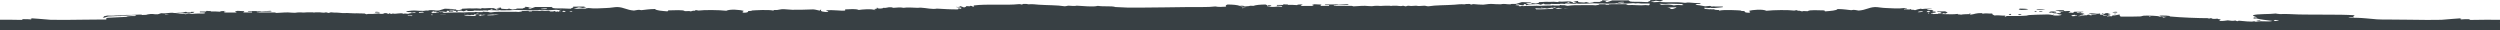 <?xml version="1.0" encoding="UTF-8"?> <svg xmlns="http://www.w3.org/2000/svg" id="Layer_2" viewBox="0 0 3999.36 48.16"><defs><style>.cls-1{fill:#384044;}</style></defs><g id="_x31_"><path class="cls-1" d="M3257.77,17.83c-2.86-.09-2.8.65-3.26,1.25,3.62.31,3.56-.43,3.26-1.25Z"></path><path class="cls-1" d="M3262.11,18.77c1.89-.29,5.82,0,5.43-.94-1.82-.53-6.37-.25-5.43.94Z"></path><path class="cls-1" d="M3232.8,15.96c6.84-.18,7.7-.3,11.94-.94-1.84-1.24-8.31-1.15-14.11-1.25.9.88-1.53.81-1.08,1.56,1.86-.01,2.81.23,3.26.62Z"></path><path class="cls-1" d="M3381.52,22.2c.31.72,2.9.72,4.35.31-.31-.72-2.9-.72-4.35-.31Z"></path><path class="cls-1" d="M3363.07,22.2h2.17c.31-.5-1.03-.54-1.09-.94-2.26.17-2.3.49-1.08.94Z"></path><path class="cls-1" d="M3233.89,22.83c-1.26.05-1.93-.07-2.17-.31-1.59.27-3.44.47-3.26,1.25,2.24.65,5.51,0,5.43-.94Z"></path><path class="cls-1" d="M3271.88,15.96c-2.59-1.13-8.01-1.44-14.12-1.56.62,2.02,11.19.98,14.12,1.56Z"></path><path class="cls-1" d="M3386.94,19.08c-2.22-.55-7.16.01-7.6.94h7.6v-.94Z"></path><path class="cls-1" d="M3999.36,48.16v-12.84c-.6-.05-1.2-.1-1.82-.15.6-.01,1.2-.02,1.82,0v-3.54c-16.59,0-33.3-.12-47.1.26-2.4-.09-.58-1.19-3.33-1.2-5.42-.23-7.77.27-11.69.4-1.89-.6-2.23-1.66,1.67-1.99-8.93.46-20.68,1.62-33.12,2.59-7.51.01-15.07.2-22.74.19-20.37-.04-39.22-.66-60.79-.62-5.83,0-12.47.19-19.54-.31-11.77-.84-21.85-2.36-33.65-2.5-4.26-.05-6.96.01-11.94-.31.24-.97,5.41-.53,8.69-.62-2.77-1.79-.18-1.34,1.09-3.12-24.2-1.59-59.71-.6-89.02-1.25-11.09-.24-20.5-1.21-30.4-.62-1.75-.43-5.59-.26-6.51-.94-10.69,1.4-30.03.32-36.91,2.81.53,1.62,4.48,2.25,6.51,3.43-.98.85-3.8-.55-5.43.31v1.56c2.27.13,2.88-.21,4.35-.31,6.36,2.02,17.08,2.79,26.05,4.06-7.56,2.1-18.57-.66-26.05,1.25-3.51.39-.83-1.01-4.35-.62-1.75,1.27-17.81-.41-22.79-.94-1.85-.12-2.05.24-2.17.62-3.48.27-2.25-.81-4.34-.94-4.35.96-7.42.23-11.94-.31-4.05.4-6.41,1.28-13.03.94-2.38-.72,2.78-1.04,1.08-2.5-1.61-.37-4.84-.27-4.34-1.25-3.49.67-9.07.99-9.77-.62-2.96-.23-2.18.62-4.34.62-1.36-.08-1.09-.62,0-.62-16.86-.02-43.68-1.01-62.96-2.81,5.54-1.11-13.92-2.05-16.28-.94,3.2.79,7.9,1.94,11.94,1.56-.98.55-4,.52-4.34,1.25-2.79-.03-1.75-1.16-3.26-1.56h-4.34c.28-1.45-19.23-1.77-23.88-1.56-3.11.14-3.22.92-6.51,1.25-1.27.13-12.26.26-15.2.31-5.13.09-11.11-.19-16.28,0-.29-.98-2.6-1.93-1.09-3.43-4.72.31-5.56,1.73-11.94,1.56.45.75-1.98.68-1.08,1.56-4.04-.84-2.71-.23-7.6,0-.29-1.33,4.36-1.25,5.43-2.19-.71-.42-2.32-.58-4.34-.62.99-.55,3.8-.57,5.43-.94-2.6-.29-4.4-.81-5.43-1.56-7.82-.27-2.86,3.13-11.94,2.5-1.93,0,1.73-1.47-1.09-1.87-5.1,1.57-13.08-2-17.37.62,6.03-.33,6.71,1.11,13.03.94-3.07,1.42-6.28-.35-9.77.31-.6.69,2.08.44,2.17.94-5.68.42-3.07-.74-4.34-.94-5.1-.53-1.42,1.47-6.51.94-5.04.31-1.47-1.87-6.52-1.56.45-1.06,5.95.47,5.43-.31-2.16-1.72-7.94-1.65-13.02-1.87.58-.25,1.13-.51,1.09-.94,3.18-.08,3.34.71,6.51.62-2.03-1.42,4.31-.42,3.26-1.56h-14.11c-1.91.66-2.45.92-1.09,1.87-3.45-.05-4.78-.71-8.69-.62,1.22-.8,2.99-1.43,3.26-2.5-4.09-.24-5.18.38-8.68.31-1.61-.26-1.57-1.01-2.17-1.56-4.12-.13-11.3-.15-13.02,1.25,5.97-.26,7.41.78,13.02.62-.15.89-4.53.57-7.6.62.61.76,4.2.66,3.26,1.87-4.17,1.3-7.62-.52-11.94-.94.3-1.1,4.04.78,4.34-.31.23-1.35-9-1.16-10.85-.94,4.66.81-.59.6-1.09,1.56,1.43.4,4,.4,5.43,0,1.38.75,2.29,1.63,7.6,1.25,2.07.76,1.98,2.14,7.6,1.87.04,2.06-9.74,2.21-14.12,1.25.48-.28.95-.56,2.17-.62-.7-.53-2.49-.2-2.17.31-2.56-.4-4.42-1.05-9.77-.94-6.31.14-23.6.44-28.22.94-1.57.17-2.79.82-4.34.94-11.6.84-22.49.58-31.48.62-2.26.09,1.61.85-2.17.94-3.19-.27,1.41-.79,0-1.56-8.23.07-9.94-.96-17.37-.31-1.3-.98-4.17-1.5-3.26-3.12-5.35.6-10.62-.97-15.19.31-1.28-.05-.92-.57-1.09-.94-10.25-.35-11.89,1.78-18.45,2.5-2.45-.17,1.32-.49-1.08-.94-4.82.28-11.27.09-14.11.94-3.3-.68-5.55.14-5.43-1.25-12,1.74-27.07-.65-39.08.31-1.03-.52.55-1.24-3.26-.31-1.02-1.75,3.88-1.8,7.6-2.18-1.25-.37-1.23-1.1-1.09-1.87-1.33.14-2.23.4-2.17.94-2.64-.31,2.12-1.38-3.26-1.25-1.34-1.01,3.51-.24,2.17-1.25-1.05,0-.84-.38-1.09-.62-4.42-.26-3.73-.05-8.68,0-.63-1.94,7.11-1.35,7.6-2.19-6.57.36-9.85-.18-15.19.62-1.85.11-2.05-.24-2.17-.62-4.11.59-6.91,1.55-9.77,2.5-1.31-.35-1.96-.89-5.43-.62-1.64-.27.3-.47-1.08-1.25-3.09,1.66-6.13,0-10.86.62-1.72-1.54,5.61-.47,4.34-1.87-2.27.13-2.88-.21-4.34-.31-10.88,1.46-19.31.11-28.22,0-7.5-.09-14.29-1.78-18.45-1.56-10.41.54-14.22,4.71-26.05,5.62-5.59-.68-6.46-1.82-11.94-.62-7.52-.67-10.82-1.69-21.71-1.87-2.04,2.53-11.25,3.01-19.54,3.75-2.25-.08-.29-1.37-2.17-1.56-8.89.04-23.58-1.35-26.05,1.25-4.67.24-7-.78-8.69.31-3.51-.03-2.32-1.42-7.6-.94-1.61-.14.43-.4,0-.94-3.46-.27-3.35.49-5.42.62-9-1.19-32.45-1.07-44.51.31-5.63-2.9-22.24-1.73-28.22.31,1.51.53,4.38,2.46,0,2.81-5.02-.01-7.05-.89-6.51-2.5-1.28-.36-3.84-.35-6.52-.31.48-.28.96-.56,2.17-.63-7.38-.53-28.6-1.74-35.82,0-1.28-.05-.92-.57-1.09-.94-1.75-.08-3.69.1-5.42,0-.56-.03-1.18-.12-1.83-.24,0-.17-.02-.35-.03-.52,1.85-.08,3.35-.14,4.85-.21-5.39-.29-6.33-.33-8.72-.06-.67-.12-1.3-.2-1.87-.22-2.08-.07-4.27.05-6.49.23,0-.09,0-.16-.01-.25,1.05,0,2.11,0,3.14,0-.65-.91-3.29-.28-4.9-.45-.72-.08-1.46-.14-1.75-.16-.04-.63-.06-1.15-.09-1.84,2.84.22,5.15.4,7.46.58.62-.15,1.23-.31,1.85-.46,2.55.81,5.88.3,7.22.36,4.84-.46,8.87-.85,12.64-1.21.11-.37.22-.74.33-1.11-1.22,0-2.43,0-3.67.01-2.62,0-5.27-.05-7.86.04-1.89.07-3.61-.72-5.99.13-1.02-.41-1.99-.8-2.95-1.19-2.87.26-5.18.47-7.92.72-3.33-.63-6.71-1.26-10.11-1.9-.05.04-.11.08-.15.11-1.86-.25-3.73-.49-5.36-.71,1.01-.54,1.73-.93,2.46-1.32,3.39.03,6.01-.18,6.12-1.46-6.64.16-12.55-.12-18.23-.79-.98-.12-2.84-.18-3.28-.04-3.15.98-6.32.24-9.09-.03-3.55-.35-7.04-.39-10.71-.42-7.64-.06-15.29.32-22.95-.33-2.86-.24-6.45.15-10.69.28-.72-.11-2.46-.39-5.23-.84,2.24-.27,3.48-.35,4.43-.54,1.31-.27,2.38-.61,4.07-1.06,2.34.41,4.3.75,6.27,1.09,1.92-.35,3.85-.71,5.45-1.01-1.57-.49-2.87-.91-3.64-1.15-6.19.02-11.63.03-17.61.05,2.77,1.48-2.75,2.08-3.72,3.33-4.63-.19-9.28-.46-13.97-.55-4.99-.1-10.21.26-14.07-.5-1.03-.71-1.81-1.25-2.56-1.77-9.01.03-17.37.05-26.04.08-2.65.91-5.35,1.85-7.94,2.73-2.86-.43-3.54-1.01-2.25-1.73,1.66-.07,3.16-.14,5.35-.23-3.63-.37-6.41-.65-9.17-.94-.55-.06-1.05-.16-1.84-.28-.11.7-.2,1.23-.28,1.75-.4-.08-.82-.16-1.22-.25-.97.49-1.94.97-2.71,1.36-3.66,0-6.52.02-9.33.03-.54,1.09-4,1.07-7.04,1.59-1.9-.52-3.65-.99-5.38-1.45-.78.21-1.79.49-3.12.85-2.93-.21-6.05-.43-9.18-.66-.25-.59-.49-1.17-.82-1.92-2.76.41-4.78.7-7.68,1.13,2.32.38,3.7.62,5.87.98-2.12.45-3.55.75-5.63,1.19-.43-.65-.71-1.08-.71-1.08-2.01-.72-3.24-1.16-3.64-1.3-7.08-.77-12.68,1.02-18.7-.03-.35.27-.68.55-1.17.93-2.49-.19-4.8-.49-7.17-.53-2.54-.04-5.31.37-7.63.2-2.58-.18-4.66-.22-7.18.01-2.57.24-5.43.27-8.62.42.69,1.11-2.02,1.72-4.98,2.27-1.7-.21-3.15-.38-5.78-.7-.75.42-1.53.85-2.08,1.16-3.45-.02-6.55.23-7.71-.59,1.23-1.35,5.62-.5,8.22-.97-.07-.24-.13-.45-.19-.64-5.1-.21-9.98-.42-14.74-.62-3.26.99-6.23,1.88-9.28,2.81-2.63.47-6.13-.27-9.45.46-3.38.74-6.8-.44-10.41-.31-.82.03-2.05,0-2.4.12-1.53.57-3.71.38-5.59.35-2.72-.04-5.26,0-8.18-.33-5.48-.62-10.69.35-15.75.95-.13.02-.23.06-.32.11-5.47-.11-10.69-.35-15.44-.88-2.96-.23-2.18.62-4.34.63-2.05-.04-.76-1.03-3.26-.94-3.96-.2-5.79.21-7.6.62-6.2-.62-11.41.29-16.28.62-13.51.94-29.71.56-41.25,2.5-3.24,0-3.7-.81-6.51-.94-4.84.27-9.63.95-13.03,0-2.33.07-4.95.24-7.68.44-.34,0-.67,0-1.01-.01-1.54-.03-3.03-.28-4.54-.43-.19.06-.38.12-.57.17-.13.06-.24.11-.39.18-.02-.02-.02-.03-.04-.05-.78.24-1.56.48-2.38.74-.13,0-.26.01-.39.02-1.72-.42-2.94-.73-4.19-1.04-1.78.78-5.34.69-6.88.39-3.37-.65-6.71-.21-9.99-.32-.79-.03-2.41.37-2.48.34-1.55-.57-3.74-.31-5.65-.33-2.03-.03-4.09-.04-6.1.02-2.03.06-4.55.48-5.9.27-2.03-.31-3.83-.22-5.74-.24-1.06,0-2.41.02-3.18.18-2.88.62-6.8.52-9.04.25-8.08-.99-15.22.15-22.72.38-.41.01-.8.09-1.17.14-1.1-.29-2.14-.56-3.22-.84-6.65.02-13.34.04-20.03.06-1.44,0-3.94.13-4.17,0-.95-.57-6.15-.07-4.18-1.33,7.05-.02,14.24-.04,21.14-.06,1.09-.3,1.92-.53,2.8-.77-.86-.2-1.72-.41-2.18-.52-4.95.28-9.7.55-14.46.81-2.15-.82-5.31-.39-8.02-.43-4.06-.05-8.14,0-12.21.03-.48,0-.96.12-1.58.2.07.2.15.41.25.68,2.3.04,4.5.07,6.46.1.03.51.04.88.06,1.22-4.77.01-9.26.03-14.14.04.76-.81,1.4-1.48,1.96-2.07-4.19-.2-7.71-.36-11.32-.54-1.22.34-2.63.72-3.96,1.09.98.51,1.99,1.04,3.09,1.61-6.56.02-12.58.04-18.08.05-2.99-.53-3.73-1.1-2.03-1.81.97,0,1.84,0,2.71-.01-.79-.3-1.58-.61-2.06-.8-2.36.19-4.37.35-6.39.51-.32.27-.65.54-.92.77-2.67-.15-5.05-.35-7.47-.41-2.49-.07-5.04,0-7.3,0-.34-.42-.53-.64-.73-.88-.98.13-1.79.24-2.01.27-1.66-.14-2.84-.24-4.01-.35-.55.44-.89.71-1.31,1.05-3.22,0-6.33.02-9.59.03.02.45.03.82.05,1.27,3.18.24,8.21-.41,8.65,1.11-.44.27-1.01.45-1.65.58-1.91-.13-3.78-.3-5.59-.53-4.68,1.05-10.55.83-17.37.31.1-.09.16-.17.24-.26,1.66-.13,3.28-.27,4.91-.4.65-.47,1.37-.98,2.21-1.57-2.3,0-3.88.01-5.31.02-.24.32-.39.53-.58.79-.26,0-.48,0-.73,0-.12-.77-1.16-1.44-2.9-2.02-8.71.09-15.59.72-19.54,2.18-2.6-.33-5.88-.31-7.1.4-.56,0-1.29.04-1.81.09-3.03.29-5.96.72-9.07.88-.74.04-1.51.03-2.27,0-.1-.15-.22-.3-.37-.44h6.52c-.26-1.24-4.45-1.34-7.61-.94-3.95-1.47-10.83-2.09-19.55-2.18-2.74.91-3.77,2.03-2.17,3.43-6.83.52-12.7.74-17.38-.31-12.41,1.54-27.13.65-41.3.94-26.05.53-54.09.58-80.4.94-13.45.18-26.19-.1-38.03-.94-6.73-2.11-17.53-.31-28.25-1.87-8.48,2.15-23.64,0-33.7-.31-3.4.95-8.2.27-13.04,0-2.82.12-3.27.93-6.52.94-11.54-1.94-27.77-1.56-41.29-2.5-4.88-.34-10.09-1.25-16.3-.62-1.82-.41-3.65-.83-7.61-.62-2.51-.1-1.2.9-3.26.94-2.16,0-1.38-.85-4.34-.63-20.78,2.32-50.14-.7-72.8,2.19.47.69,2.5,1.69-1.09,1.87-1.28-.46-.94-1.4-4.34-1.25.59,1.64-6.3-.33-6.52.63,1.25.08-1.4,1.65-3.26,1.87-2.43-.46-4.83-2.55-7.6-1.87,3.33,1.08-1.88,1.41-5.44.94,1.6,1.5,13.05.34,7.61,3.12-2.16.16-2.48-1.72-4.35-.62,2.41.13,1.05,1.71-1.08,1.56-11.3.1-21.14-.65-32.6-1.25-7.05,1.58-16.62-1.06-26.08-1.56-1.98-.1-2.45.33-4.34.31-8.8-.08-16.26-1.2-22.83,0-5.04-1.34-12.61-.08-16.3,0-1.11-.3-2.2-.62-3.26-.94-6.74-.46-6.72,1.6-13.04.94-.29,1.4-7.48,1.43-9.77.63,2.03.02,2.3-.24,1.09-.63-4.55-.11-.78,1.02-1.09,1.56-1.89-.02-3.38.07-4.35.31-1.2,1.21,3.84,1.11,1.09,1.87-4.52-2.62-21.18-1.18-26.08-.31-4.71-2.21-13.58-1.21-21.73-.94v1.87c-8.05.85-17.47-1.48-30.43-.31.13,1.11,4.02,1.13,3.27,2.5-6.39.39-14.23-.82-10.87-3.43-4.28-.5-.38,1.35-3.26,1.25-3.55-.54-5.45-1.56-9.78-1.87-12.57.38-23.63.82-33.69.62-5.32-.1-11.14-1.12-16.3-.94-2.21.08-5.38,1.12-7.61,1.25-1.73.1-3.67-.08-5.43,0-.17.37.19.89-1.09.94-7.23-1.74-28.48-.53-35.86,0,1.22.07,1.69.35,2.18.63-2.68-.04-5.24-.05-6.52.31.54,1.61-1.49,2.48-6.52,2.5-4.39-.35-1.51-2.28,0-2.81-5.99-2.04-22.62-3.22-28.26-.31-12.06-1.38-35.54-1.51-44.55-.31-2.07-.13-1.97-.89-5.44-.62-.43.54,1.62.8,0,.94-5.28-.48-4.09.91-7.6.94-1.7-1.1-4.02-.07-8.7-.31-2.48-2.6-17.18-1.21-26.08-1.25-1.88.19.09,1.48-2.16,1.56-8.3-.74-17.52-1.21-19.56-3.75-10.91.19-14.21,1.2-21.73,1.87-5.48-1.2-6.36-.06-11.95.62-11.84-.91-15.66-5.08-26.08-5.62-4.16-.21-10.97,1.47-18.47,1.56-8.92.11-17.36,1.46-28.26,0-1.47.1-2.07.44-4.34.31-.81.91,1.95.79,3.55,1-2.34-.05-4.69-.14-7.03-.34-2.86-.24-6.45.15-10.69.28-.72-.11-2.45-.39-5.23-.84,2.24-.27,3.48-.35,4.43-.54,1.31-.27,2.38-.61,4.07-1.06,2.34.41,4.3.75,6.27,1.09,1.91-.35,3.85-.71,5.45-1.01-1.57-.49-2.87-.91-3.64-1.15-6.19.02-11.62.03-17.61.05,2.77,1.48-2.75,2.08-3.73,3.33-4.63-.19-9.27-.46-13.97-.55-4.99-.1-10.21.26-14.07-.5-1.02-.71-1.81-1.25-2.55-1.77-9.01.03-17.37.05-26.05.08-2.65.91-5.35,1.85-7.94,2.73-2.85-.43-3.54-1.01-2.25-1.73,1.66-.07,3.16-.14,5.35-.23-3.63-.37-6.41-.65-9.16-.94-.55-.06-1.05-.16-1.84-.28-.12.7-.19,1.23-.28,1.75-.41-.08-.82-.16-1.22-.25-.97.49-1.94.97-2.71,1.36-3.66,0-6.52.02-9.33.03-.54,1.09-4,1.07-7.04,1.59-1.9-.51-3.65-.99-5.38-1.45-.78.21-1.8.49-3.12.85-2.93-.21-6.05-.43-9.18-.66-.24-.59-.48-1.17-.81-1.92-2.77.41-4.78.7-7.69,1.13,2.32.38,3.7.62,5.87.98-2.12.45-3.55.75-5.63,1.19-.43-.65-.71-1.08-.71-1.08-2.01-.72-3.24-1.15-3.65-1.3-7.08-.77-12.68,1.02-18.7-.03-.34.27-.68.54-1.17.93-2.49-.19-4.8-.49-7.16-.53-2.54-.04-5.31.37-7.62.2-2.59-.18-4.66-.22-7.18.01-2.58.24-5.43.27-8.62.42.69,1.11-2.02,1.72-4.98,2.27-1.7-.21-3.16-.38-5.78-.7-.76.42-1.54.85-2.08,1.16-3.44-.02-6.55.23-7.72-.6.14-.15.34-.27.55-.38,4.21-.04,9.99.12,10.45-1.35-1.16.02-2.29.06-3.38.1-4.95-.21-9.7-.41-14.34-.6-3.27.98-6.23,1.88-9.28,2.81-1.52.27-3.33.14-5.23.12-2.89-.67-8-.65-11.24-.55-.23.22-.38.46-.55.69-.94-.09-1.88-.15-2.84-.11-.82.03-2.05,0-2.4.12-1.52.57-3.71.38-5.59.35-2.72-.04-5.26,0-8.18-.34-5.48-.62-10.69.35-15.75.95-.37.04-.48.25-1,.54.79.22,1.74.48,2.96.82.69-.02,1.41-.03,2.12-.03,1.17.3,4.53-.02,2.97,1.06,3.18.08,3.34-.71,6.52-.62-.05.43.52.69,1.09.94-4.64.2-9.81.18-12.34,1.47-1.86-.01-3.43-.43-5.35-.48-.69.23-1.41.37-2.13.44-4.34-2.34-12.12,1.04-17.12-.49-.84.12-1.07.34-1.08.58-1.05,0-2.09-.02-3.14,0,1.05-.42.95-.71-1.2-.88-.06.39-1.33.44-1.09.91-.4,0-.8.01-1.19.02-.81-.69-1.68-1.37-5.34-1.24-.75.55-1.93.97-3.52,1.27-.92,0-1.85,0-2.77,0-1.12-.3-2.17-.57-3.11-.81-3.02.29-5.95.62-8.98.84-3.45.25-7.57-.42-10.8.56-1.21-.47-2.4-.93-3.59-1.4-.98.45-1.71.25-3.15.07-1.66-.21-4.09.05-5.91-.12-2.03-.19-3.53-.15-5.63-.02-2.43.15-5.42-.43-7.94-.32-2.56.11-4.45-.55-7.49-.12-2.1.29-6.04-.06-8.67-.4-3.27-.41-6.5-.37-9.84-.42-1.54-.03-3.03-.28-4.54-.43-.19.06-.38.12-.57.17-.13.06-.24.11-.39.18-.02-.02-.02-.03-.04-.05-.84.26-1.7.52-2.59.8-1.83-.45-3.07-.76-4.37-1.08-1.78.78-5.34.69-6.88.39-3.37-.65-6.71-.21-9.99-.32-.79-.03-2.41.37-2.48.34-1.55-.57-3.74-.31-5.65-.33-2.03-.03-4.09-.04-6.1.02-2.02.06-4.55.47-5.9.27-2.03-.31-3.84-.22-5.75-.24-1.06,0-2.41.02-3.17.18-2.88.62-6.8.52-9.04.25-8.08-.99-15.22.15-22.72.38-.41.01-.8.09-1.16.14-1.1-.29-2.15-.56-3.22-.84-6.66.02-13.34.04-20.03.06-1.44,0-3.94.13-4.16,0-.95-.57-6.16-.07-4.18-1.33,7.05-.02,14.24-.04,21.14-.06,1.09-.3,1.91-.53,2.81-.77-.86-.2-1.73-.41-2.18-.52-4.95.28-9.7.54-14.46.81-2.16-.82-5.3-.39-8.02-.43-4.06-.05-8.15,0-12.21.03-.48,0-.97.12-1.58.2.07.2.15.41.25.68,2.3.04,4.5.07,6.47.1.02.51.04.88.06,1.22-4.77.01-9.26.03-14.15.04.77-.81,1.41-1.49,1.96-2.07-4.19-.2-7.71-.36-11.33-.54-1.22.34-2.63.72-3.95,1.09.98.51,1.99,1.04,3.09,1.61-6.56.02-12.59.04-18.08.05-3-.53-3.73-1.1-2.04-1.81.97,0,1.84,0,2.72-.01-.79-.3-1.58-.61-2.06-.8-2.36.19-4.37.35-6.39.51-.32.27-.65.54-.91.77-2.67-.15-5.05-.35-7.47-.41-2.49-.07-5.04,0-7.3,0-.34-.42-.52-.64-.73-.88-.98.13-1.79.24-2.02.27-1.66-.14-2.84-.24-4.01-.35-.55.44-.88.71-1.3,1.05-3.22,0-6.34.02-9.59.03.02.45.02.82.05,1.27,3.18.24,8.21-.41,8.65,1.11-1.58.96-4.6.89-7.46.82-4.13-.1-10.11.09-13.42.51-1.8-.18-3.59-.36-5.36-.54-1.95.43-3.64.8-5.2,1.14-1.34-.25-2.24-.42-3.06-.57q-5.98.73-13.97-.57c7.31.51,12.46-1.18,17.24-.12,4.41-.36,8.04-.65,11.77-.96.65-.47,1.38-.98,2.21-1.57-2.3,0-3.88.01-5.31.02-.24.32-.39.53-.58.79-2.09,0-4.05.01-5.97.02-.55-.32-1.06-.63-1.66-.99-4.52,1.1-6.71,1.61-8.48,1.5-4.57-.28-8.87,1.28-13.48.09-.41-.11-1.71-.03-2.5.04-3.03.29-5.95.72-9.07.88-2.2.11-4.63-.13-6.29-.2-1.84.6-3.59,1.16-5.19,1.68-1.84,0-3.69.17-4.69-.01-5.4-.97-9.37-.2-13.44.62-.06.11-.13.21-.19.31-2.5.07-4.91.16-7.27.26-.16-.22-.32-.42-.46-.62-8.11-.19-15.43.87-23.22.52-.54-.02-1.2-.02-1.68.04-5.38.64-11.26.74-16.94.88-2.27.06-4.12.54-6.7.31-2.35-.22-4.99-.19-6.16-.23-2.66.55-4.46.92-5.82,1.2.02.59.29,1,0,1.37-.3.37-1.15.71-1.77,1.06.38.06.77.12,1.13.18,2.46-.76,4.94-1.52,7.65-2.36,6.13.02,12.6-.85,19.53-.58.57.02,1.26-.33,2-.36,5.88-.32,11.83-.58,17.59-1.06,1.86-.16,4.08-.14,5.38.44.23.1.39.21.55.31-.66.18-1.27.35-2.27.63-4.23.03-9.18-.18-12.89.72-.23.26-.42.47-.48.54-9.73.46-19.05.91-29.23,1.4-.54.07-1.98.28-3.83.55.47.45.98.93,1.55,1.46-1.07.21-1.3.51-1.3.86-1.84-.01-3.62-.03-5.32-.03-21.58-.03-40.45.58-60.84.62-7.68.02-15.25-.17-22.77-.19-12.45-.97-24.21-2.13-33.15-2.59,3.91.33,3.56,1.4,1.67,1.99-3.93-.13-6.27-.63-11.7-.4-2.76,0-.94,1.11-3.34,1.2-10.25-.28-22.09-.29-34.3-.28v16.54h3999.36ZM3639.88,31.88c.92.46,3.5.45,5.43.62.57,1.12-7.22,1.44-8.69.94,4.57-.22-1.04-1.42,3.26-1.56ZM3440.14,25.64v.62c-1.09,0-1.29.25-2.17.31.11-.49-.14-1.08,2.17-.94ZM3370.67,24.7c-2.71-.3-6.55,1.12-6.52-.31.63-.65,7.02-.39,6.52.31ZM3327.25,24.7c3.31.09,7.41-.05,7.59.94-5.85-.36-4.55.1-9.76.31-1.35-1.01,3.51-.24,2.17-1.25ZM3319.65,23.76c-1.19.98-1.11,1,3.26.94.51,1.29-5.08.83-7.6,1.25-.61-.9-.79-.54-2.17-1.56,3.18.08,3.34-.71,6.52-.62ZM3085.17,21.58c-.77-.23-2.71-1.53,1.08-1.25-.18.47.39,1.15-1.08,1.25ZM3086.26,17.21c-.17.78,1.71.97,2.17,1.56-2.94.17-2.7.25-6.51.62.75-.93,1.32-1.91,4.34-2.19ZM3076.48,18.77c-2.64.28-6.44,1.18-8.68.62,1.2-1.09,7.33-2.16,8.68-.62ZM2667.54,12.49c-.18-.05-.37-.1-.56-.14.25-.06.49-.12.74-.17.24.16.06.24-.17.32ZM2676.07,14.38c-.64,0-1.78,0-3.54.01-.21-.55-.43-1.12-.45-1.17-1.64-.44-2.69-.72-4.14-1.1.15-.04.3-.07.46-.11.11.03.22.06.34.09,3.63-.4,7.49-.42,11.61-.43.38.1,1,.26,1.89.5-1.95.7-3.96,1.42-6.17,2.21ZM2656.03,6c2.97.13,6.32.59,8.77.35,2.71-.26,5.3-.46,8.04-.4,5.82.13,11.64.33,17.57.5.86.47,1.79.98,3.05,1.68-3.29.08-5.57.22-8.5-.22-1.42-.21-4.67.47-7.18.76-5.4-1.61-12.17-1.59-19.75-.92-1.11-.5-2.33-1.04-3.55-1.59.56-.06,1.1-.18,1.54-.16ZM2484.21,14.05c-6.97.39-13.49.78-20.31.92-2.13,0-4.24.01-6.39.02-.17-.25-.17-.49-.51-.68-.32-.18-1-.32-1.52-.47.71-.19,1.31-.36,1.92-.53,4.79.5,9.47.47,14.04-.19.93.15,1.86.31,3.34.55,2.86-.53,5.33-.99,7.77-1.44,3.66.55,2.86,1.18,1.66,1.82ZM2466.17,11.26c.29,0,.59,0,.88,0,.01.31.03.62.04.94-.28,0-.57,0-.87,0-.02-.31-.03-.63-.05-.94ZM2484.97,11.33c.88-.05,1.84-.11,3.05-.18.26.3.41.51.69.85-1.38,0-2.55,0-3.71.01-.02-.26-.02-.42-.03-.68ZM2492.45,14.21c-1.12-.07-2.21-.2-3.24-.43-.06,0-.11,0-.16,0-.27-.14-.55-.27-.84-.42,1.89-.28,3.69-.55,5.42-.81,1.84.23,3.54.45,6.18.79-2.89.34-5.2.61-7.36.86ZM2502.6,13.62c0-.17-.01-.27-.02-.38,2.14-.15,4.28-.31,6.7-.48-2.27.27-4.5.58-6.68.86ZM2521.05,12.49c-.48.01-.95.03-1.44.03-.12,0-.19-.01-.3-.01.67-.03,1.37-.07,2.18-.11-.15.04-.29.06-.44.09ZM2598.05,3.03c.01.22.02.43.04.64-2.69.15-5.24.3-8.34.48-.16-.04-.93-.26-1.89-.53,3.2-.42,6.12-1.06,10.19-.59ZM2510.53,3.65c.02.45.04.87.09,1.61-1.7-.6-2.7-.96-4.48-1.59,2.56,0,3.34,0,4.4-.01ZM2424.73,8.05c.43-.29.82-.56,1.24-.85,1.36,0,2.73,0,4.03-.01.44.32.83.59.87.62,2.42.29,4.13.5,5.86.7.11.01.39-.09.61-.14.21-.58.43-1.16.67-1.79,1.32.08,2.11.13,2.75.17.3.49.56.91,1.08,1.75,1.8-.66,2.62-.97,4-1.47,4.63-.17,10.09-.37,14.91-.55,1.8.47,2.84.75,4.02,1.06,1.4-.52,2.75-1.02,4.71-1.75.85.54,1.34.84,1.89,1.19,2.47,0,5-.01,8.56-.03.51-.25,1.35-.66,1.58-.77,3.89.13,6.78.42,9.23.25,1.51-.1,2.46-.37,3.79.01,1.31-.59,3.52-.46,5.44-.42,1.28.02,2.51.22,3.66.33.4-.39.62-.6.95-.91,3.97.18,7.76.39,11.58.5,2.17.06,4.63.18,6.21-.45,1.9.74,4.77.42,7.19.41,5.03-.03,10.01.08,15.05-.45,5.87-.61,12.2.59,18.38.03,6.4.71,13.07.14,19.58.25,1.16.02,2.38-.31,3.72-.5,2.95.83,5.95.57,8.46-.03,4.36.71,8.29.65,12.47.23,3.14-.31,6.54-.58,8.81.03,2.33-.11,5-.43,5.81-.22,2.1.54,4.29.36,6.48.38,3.17.02,6.36-.01,9.21-.02,1.12.27,1.97.48,2.15.52-.62.86-1.13,1.56-1.73,2.39-1.93-.14-3.73-.27-5.52-.4-9.23,1.14-18.66-.65-28.1.01-1.23-.52-2.24-.96-3.35-1.43-8.68.02-17.62.05-26.5.08-.42.32-.76.6-1.06.82-1.57,0-2.95,0-4.24.01-.44-.33-.81-.61-1.05-.79-3.43.01-6.56.02-9.64.03-.08,1.24-4.23,1.24-6.07,1.66-1.74-.12-3.04-.28-4.33-.29-6.11-.01-12.23.06-18.34.03-7.35-.04-14.63-.07-21.24,1.01-.21.04-.57,0-1.47,0-1.12-.25-2.61-.59-4.1-.93-1.45,0-2.94.06-4.36,0-1.03-.05-1.97-.25-2.99-.38-.31.41-.47.62-.68.88-2.51,0-4.96-.12-7.06.06-2.04.18-3.77-.96-5.59-.03-6.2.07-12.46-.11-18.52.5-1.38.14-3.35-.21-5.02-.19-4.24.05-8.54.34-12.69.23-3.55-.1-6.7.22-9.93.43-.11-.1-.15-.24-.08-.43-2.08-.09-2.76.23-3.27.59-1.1.03-2.04-.13-3.05-.22.2-.33.69-.69.89-.99-2.42-.31-4.93-.54-7.48-.72.54,0,1.08,0,1.62,0ZM2415.62,6.93c.46.33.78.55,1.05.75-.57-.02-1.14-.04-1.71-.06.19-.2.39-.41.66-.69ZM2003.44,11.1s-.02.03-.03.05c-.18-.03-.31-.05-.5-.08.18.01.35.02.53.03ZM1993.28,12.28c-2.9.41-4.28.61-5.98.85-.16-.21-.38-.47-.66-.83,1.96,0,3.51-.01,6.63-.02ZM690.57,24.25c-.66-.22-1.1-.5-1.25-.84.87,0,1.76-.02,2.68-.02.02.36.03.57.05.86-.49,0-.98,0-1.48,0ZM713.13,23.14c-1.56-.03-2.8,0-3.88.08-1.61,0-3.23.01-4.84.02,0-.08-.02-.16-.02-.24,2.91,0,5.83-.02,8.74-.03v.17ZM759.8,25.48c-1.41,0-2.82,0-4.23.01-3.2-.09-6.48-.24-9.83-.48-1.31-.1-2.4-.56-3.64-.81,2.16-.05,4.28-.21,6.38-.52.94.15,1.86.31,3.34.55.96-.18,1.84-.34,2.73-.51,1.14.34,2.87.42,4.23.03.08-.32-.23-.52-.68-.69.49-.09,1.01-.19,1.49-.28,5.28.8,1.28,1.75.2,2.68ZM743.23,21.83c.29,0,.59,0,.88,0,.02.31.03.63.04.94-.28,0-.57,0-.87,0-.02-.31-.03-.63-.05-.94ZM762.02,21.9c.88-.05,1.84-.11,3.05-.18.26.3.41.51.69.85-1.37,0-2.55,0-3.71.01-.02-.26-.02-.42-.03-.68ZM769.27,24.8c-.15.21-.3.43-.59.84-1.3-.64-2.23-1.11-3.42-1.71,1.7-.25,3.31-.49,4.88-.73-.05.14-.19.31-.5.56h3.27c-.02-.13.07-.23.09-.34,1.12.14,2.32.3,3.86.49-2.99.35-5.37.63-7.59.89ZM779.67,24.47c-.02-.36-.03-.51-.04-.67,2.87-.2,5.72-.41,9.27-.66.05,0,.77.11,1.62.23,1.91-.1,4.05-.21,8.02-.41-6.39,1.54-12.24,1.65-18.87,1.51ZM915.65,18.14c-.22.3-.44.6-.66.92-1.43-.1-2.74-.2-4.07-.29.72-.81,2.77-.89,4.73-.62ZM901.13,17.21c2.59.24,3.38.99,4.02,1.79-.95.04-1.91.06-2.88.05-.98-.11-1.62-.18-3.33-.28.47-.59,2.34-.78,2.18-1.56ZM875.1,13.6c.02.22.02.43.04.64-2.7.15-5.24.3-8.34.48-.16-.04-.93-.26-1.89-.53,3.2-.42,6.13-1.06,10.19-.59ZM787.59,14.22c.02.45.04.86.09,1.61-1.7-.6-2.7-.96-4.48-1.59,2.55,0,3.34,0,4.4-.01ZM713.78,19.08c.11.01.4-.09.62-.14.21-.58.42-1.16.66-1.79,1.32.08,2.11.13,2.76.17.3.49.55.91,1.08,1.75.69-.25,1.21-.45,1.7-.62,1.21.19,3.28.14,4.51.33.55-.68-.73-1.05-2.25-1.15.02,0,.03-.01.05-.02,4.63-.17,10.09-.37,14.91-.55,1.8.47,2.84.75,4.02,1.06,1.4-.52,2.75-1.02,4.71-1.75.85.54,1.34.84,1.89,1.19,2.48,0,5-.01,8.56-.03.51-.25,1.35-.66,1.58-.77,3.89.13,6.78.42,9.23.25,1.51-.1,2.46-.37,3.78.01,1.32-.59,3.52-.46,5.44-.42,1.29.02,2.52.22,3.66.33.41-.39.63-.6.95-.91,3.97.18,7.76.39,11.58.5,2.16.06,4.63.18,6.2-.45,1.9.74,4.77.42,7.19.41,5.03-.03,10.02.08,15.05-.45,5.88-.61,12.2.59,18.38.03,6.41.71,13.07.14,19.59.25,1.16.02,2.38-.31,3.72-.5,2.95.83,5.95.57,8.46-.03,4.36.71,8.29.65,12.47.23,3.14-.31,6.54-.58,8.8.03,2.34-.11,5-.43,5.81-.22.05.01.12.02.17.04-.78,0-1.71.03-3.34.13-.25.24-.03.62-1.09.62-1.34,1.01,3.52.24,2.17,1.25-4.23-.1-2.2.53-2.41.96-.32-.02-.64-.03-.96-.05-.27-.32-1.03-.5-2.06-.6.03.17.06.35.06.51-1.27-.05-2.53-.1-3.81-.12.56-.12,1.09-.25,1.58-.4-1.44,0-.99-.55-2.17-.62-1.2.89-3.79.84-6.63.73-.8-.34-1.57-.67-2.36-1-8.68.02-17.62.05-26.5.08-.41.32-.75.6-1.05.82-1.57,0-2.95,0-4.23.01-.45-.34-.81-.61-1.05-.79-3.43.01-6.56.02-9.64.03-.09,1.24-4.23,1.24-6.07,1.66-1.74-.12-3.04-.28-4.34-.29-6.12-.01-12.23.06-18.34.03-7.35-.04-14.63-.07-21.24,1.01-.2.04-.57,0-1.47,0-1.12-.26-2.62-.59-4.1-.93-1.45,0-2.94.06-4.35,0-1.03-.05-1.97-.25-2.99-.38-.31.41-.48.62-.68.88-2.51,0-4.96-.12-7.06.06-2.05.18-3.77-.96-5.59-.03-6.2.07-12.45-.11-18.52.5-1.38.14-3.35-.21-5.02-.19-4.24.05-8.54.34-12.69.23-4.74-.13-8.77.47-13.23.6-2.07.06-3.59-.52-6.05-.18.22-.12.43-.24.66-.36,1.43.4,4,.4,5.44,0-.49-.96-5.67-.75-1.19-1.54,2,.24,3.55.43,5.07.61ZM703.03,17.77c1.35,0,2.73,0,4.03-.01.44.32.83.59.87.62.05,0,.1.01.16.02-1.34-.09-3.74-.15-5.93-.04.29-.19.57-.39.87-.58ZM691.55,18.69c.32-.34.54-.58.86-.91.19-.02.38-.04.58-.06.56.4.91.64,1.29.91,1.69,0,3.41-.01,5.13-.02-.93.17-1.53.41-1.48.77.3,1.1,4.05-.78,4.34.31-1.77.17-3.38.57-4.96.9-1.1-.02-2.24-.05-3.39-.05-.41.15-.91.35-1.34.51-.73-.06-1.48-.19-2.26-.43-.94-1.21,2.65-1.11,3.26-1.87-1.97-.03-4.45.08-6.05-.06,1.34,0,2.7,0,4.01-.01ZM669.96,19.3c2.13-.06,4.22-.37,6.34-.5.65.42,1.44.8,2.08,1.22-3.91-.08-5.24.58-8.69.62.94-.65.96-.98.27-1.34ZM659.86,24.76c-.35.33-.66.62-.97.91-.09.01-.17.02-.27.03-1.65-.18-2.36-.31-6.32-.07.19-.99,4.3-.85,7.6-.94-.03.03-.02.04-.05.07ZM653.66,23.95c.13.02.28.04.41.06-.38.28-1.06.47-2.7.38.56-.17,1.27-.33,2.29-.44ZM270.34,22.85c-1.7.24-2.87.41-3.9.55-.77,0-1.54,0-2.31,0-.12-.15-.26-.32-.41-.54,1.96,0,3.5-.01,6.63-.02Z"></path><path class="cls-1" d="M3616,32.19h-6.52c.24.65,7.7,1.74,6.52,0Z"></path><path class="cls-1" d="M732.71,19.08c-.45-.6-.4-1.34-3.26-1.25-.31.82-.37,1.56,3.26,1.25Z"></path><path class="cls-1" d="M600.15,19.08v.94h7.6c-.43-.92-5.38-1.49-7.6-.94Z"></path><path class="cls-1" d="M3152.47,20.95h-2.17v.62h2.17v-.62Z"></path><path class="cls-1" d="M3100.37,20.95c-1.69,1.32,6.03-.07,4.34,1.25,2.76-.04,4.21-.45,4.34-1.25,1.71.13.93.98,4.35.62-.45-.8,2.51-1.43,2.17-2.19.04.09-6.48-.66-1.09-.94-4.57-.94-11.84.75-14.11-.94-1.18.08-.74.62-2.17.62,2.12.64,5.12,1.02,7.6,1.56.43,1.39-4.62.98-5.42,1.25Z"></path><path class="cls-1" d="M3214.35,23.76h3.26c-1.23-.98.31-.82-1.08-1.56-.88.17-1.77.33-3.26.31.84.28,1.16.7,1.09,1.25Z"></path></g></svg> 